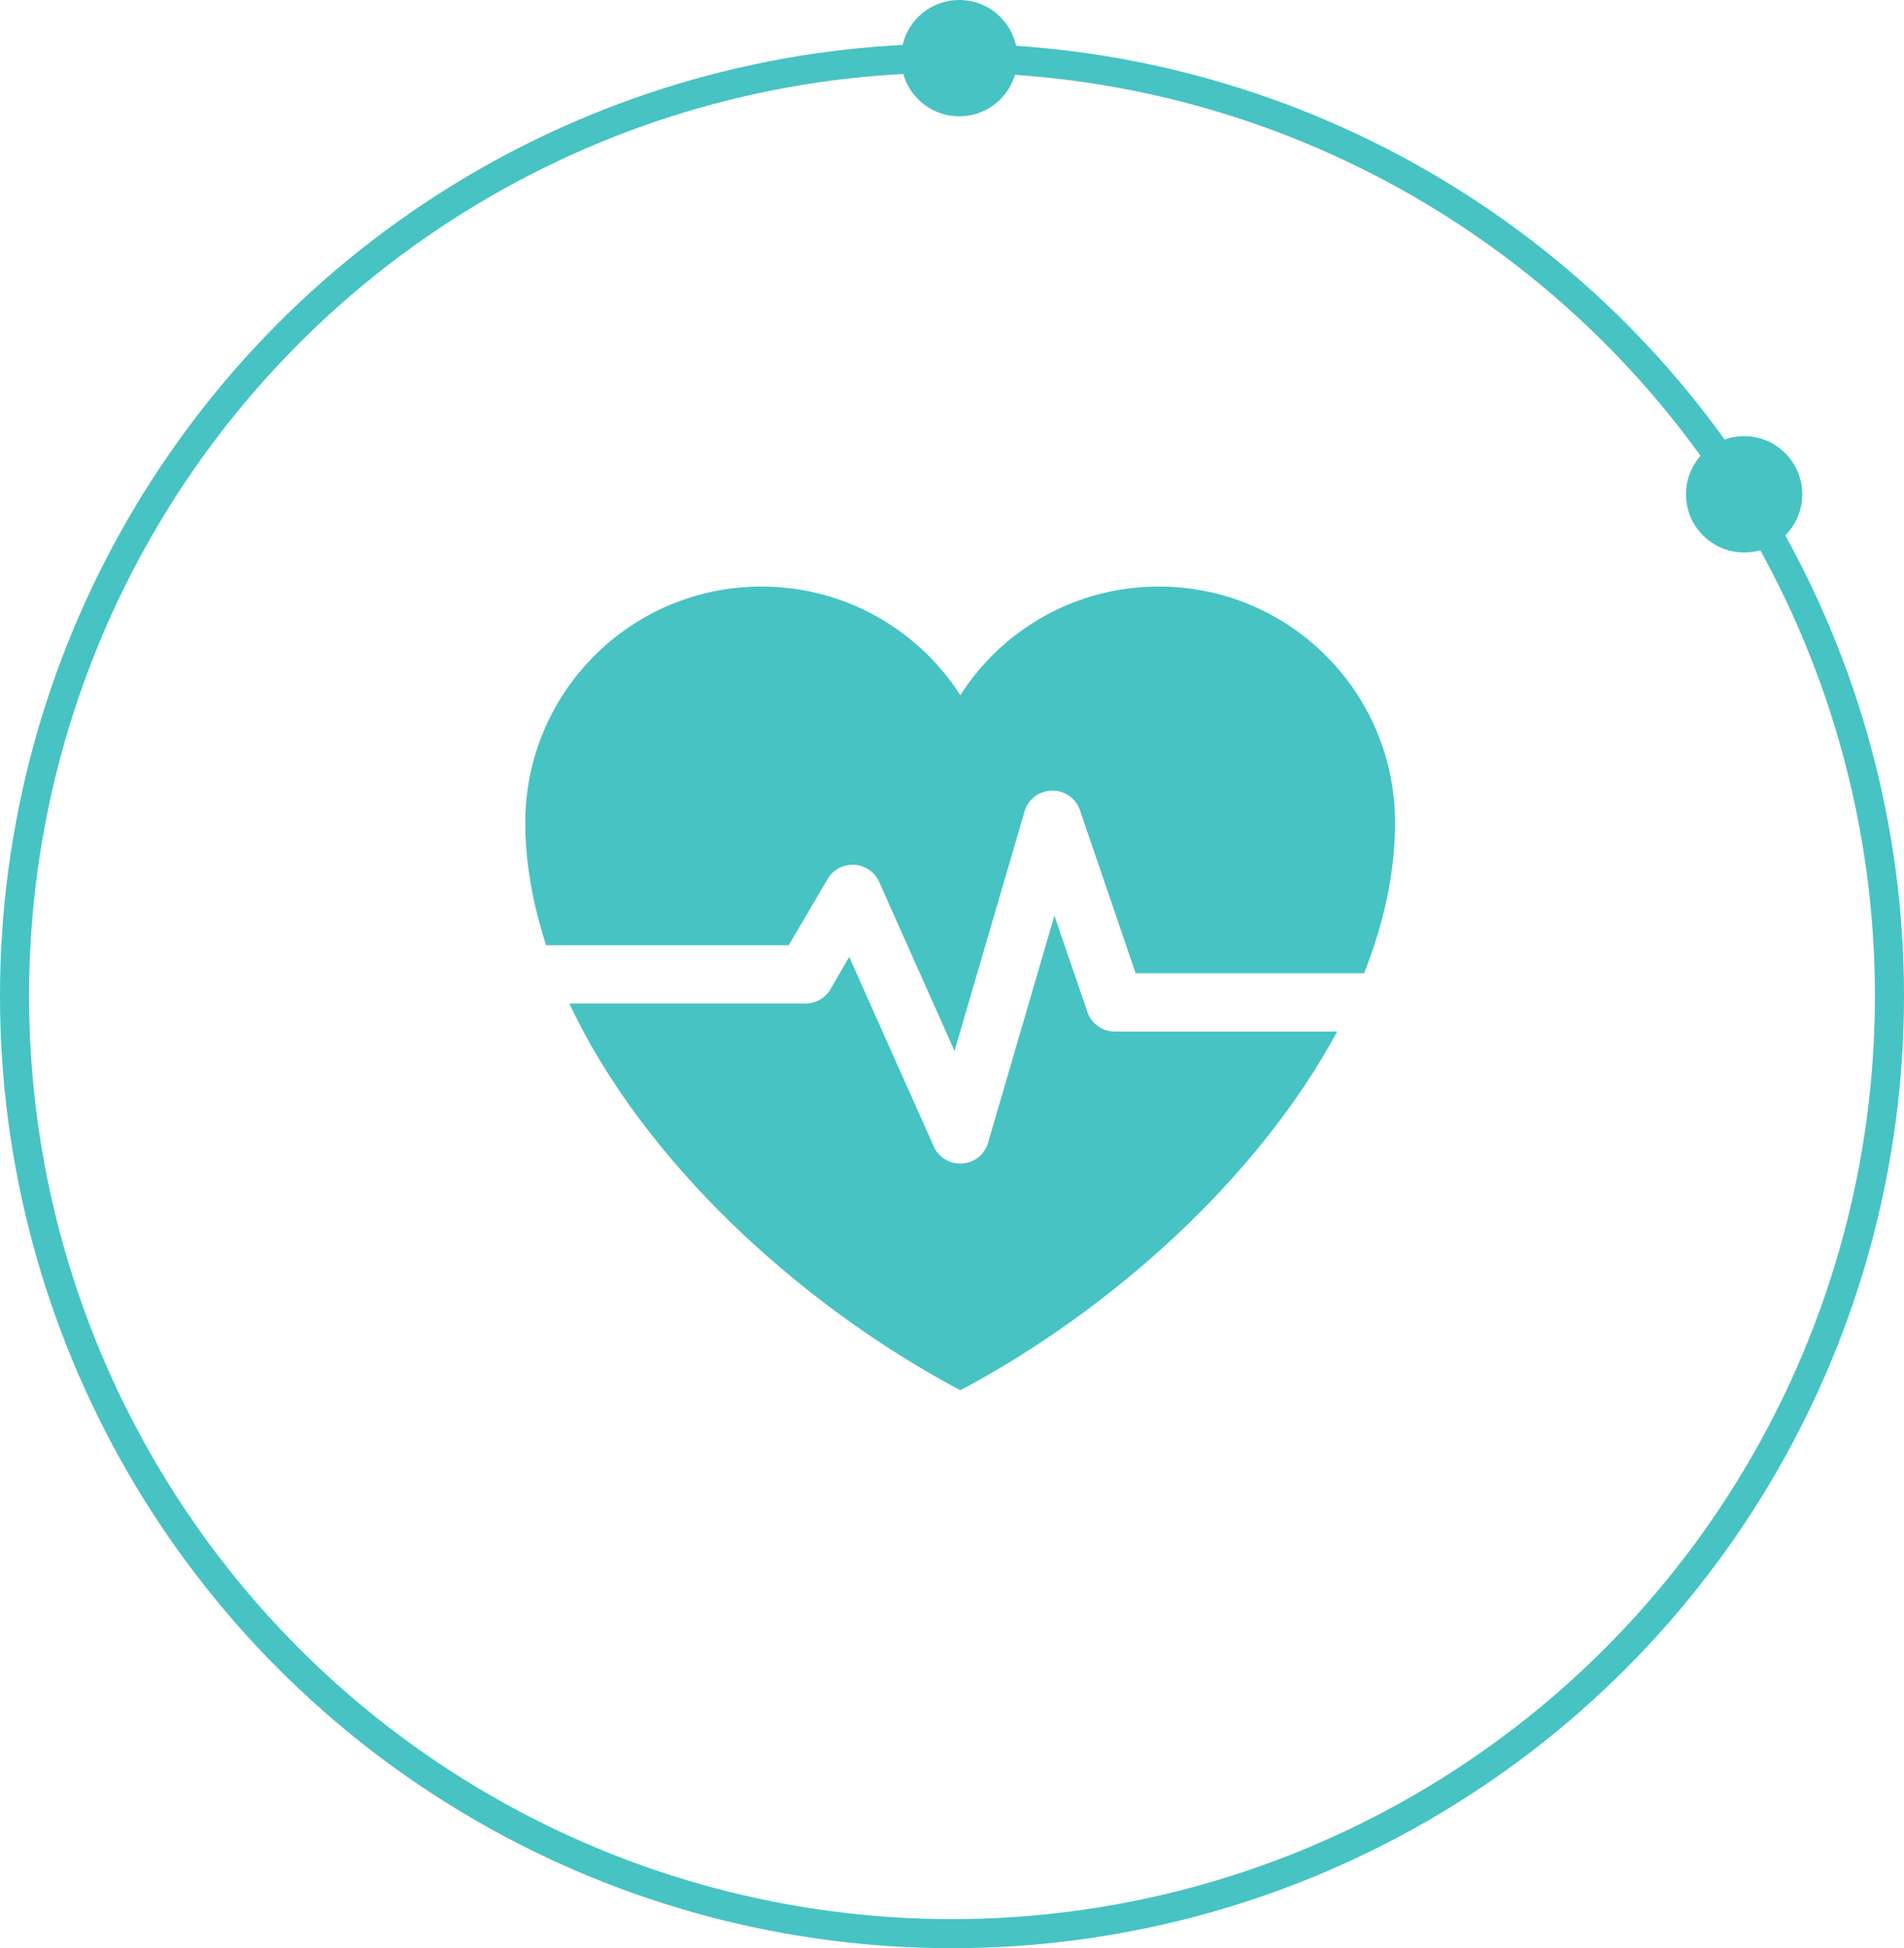 <svg width="131" height="134" viewBox="0 0 131 134" fill="none" xmlns="http://www.w3.org/2000/svg">
<circle cx="65.5" cy="68.5" r="64.5" stroke="#47C3C3" stroke-width="2"/>
<g clip-path="url(#clip0_1_750)">
<path fill-rule="evenodd" clip-rule="evenodd" d="M52.387 40.344C58.128 40.344 63.167 43.302 66.075 47.815C68.959 43.302 73.998 40.344 79.739 40.344C88.715 40.344 95.985 47.614 95.985 56.59C95.985 60.025 95.208 63.509 93.854 66.944H78.135L74.299 55.712C73.948 54.684 72.82 54.133 71.767 54.484C71.09 54.709 70.613 55.261 70.463 55.913L65.674 72.284L60.485 60.651C60.033 59.648 58.855 59.197 57.852 59.648C57.451 59.824 57.15 60.1 56.95 60.451L54.267 65.014H37.57C36.667 62.206 36.141 59.373 36.141 56.59C36.141 47.614 43.411 40.344 52.387 40.344ZM91.999 70.956C86.634 80.909 76.605 90.034 66.075 95.625C54.844 89.659 44.188 79.73 39.174 69.025H55.42C56.097 69.025 56.774 68.674 57.15 68.022L58.429 65.816L64.245 78.853C64.471 79.379 64.922 79.781 65.499 79.956C66.577 80.257 67.68 79.655 67.981 78.602L72.544 62.983L74.775 69.476C75.001 70.329 75.778 70.956 76.706 70.956H91.999Z" fill="#47C3C3"/>
</g>
<circle cx="66" cy="4" r="4" fill="#47C3C3"/>
<circle cx="120" cy="34" r="4" fill="#47C3C3"/>
<defs>
<clipPath id="clip0_1_750">
<rect width="60" height="60" fill="white" transform="translate(36 38)"/>
</clipPath>
</defs>
</svg>
